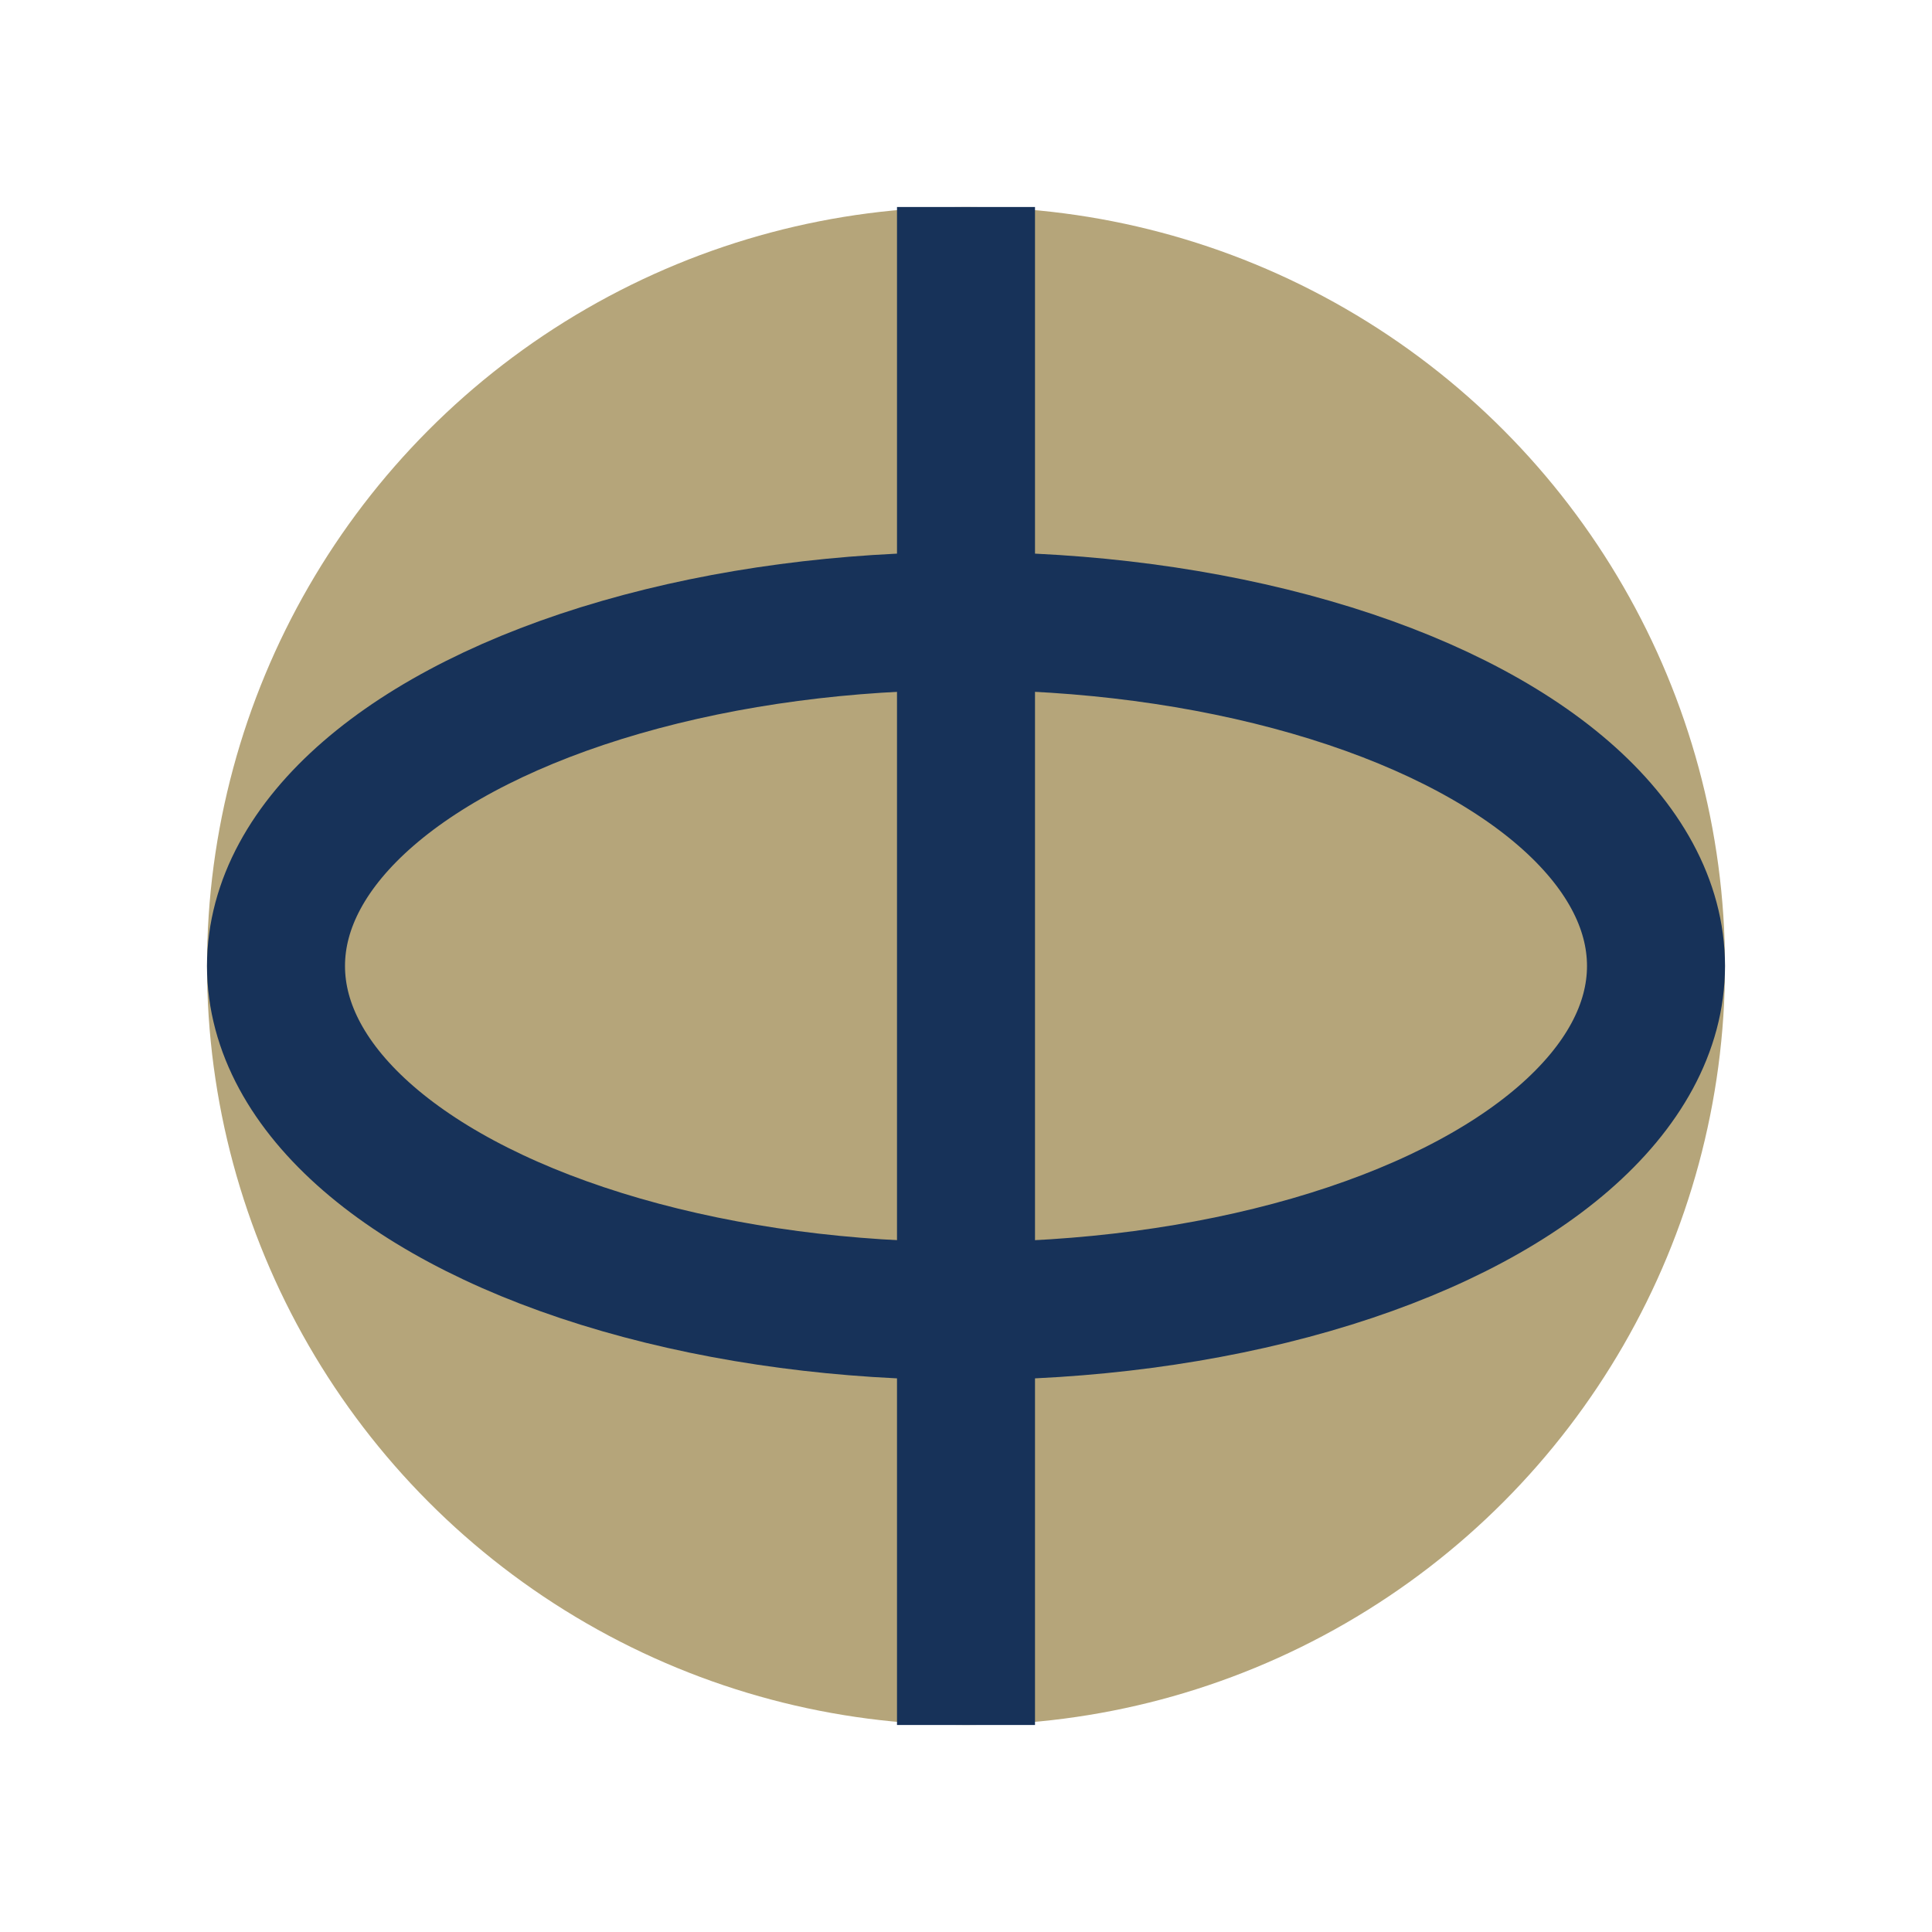 <?xml version="1.0" encoding="UTF-8"?>
<svg xmlns="http://www.w3.org/2000/svg" width="28" height="28" viewBox="0 0 28 28"><circle cx="14" cy="14" r="11" fill="#B5A57A"/><ellipse cx="14" cy="14" rx="10" ry="5" fill="none" stroke="#173259" stroke-width="2"/><path d="M14 3v22" stroke="#173259" stroke-width="2"/></svg>